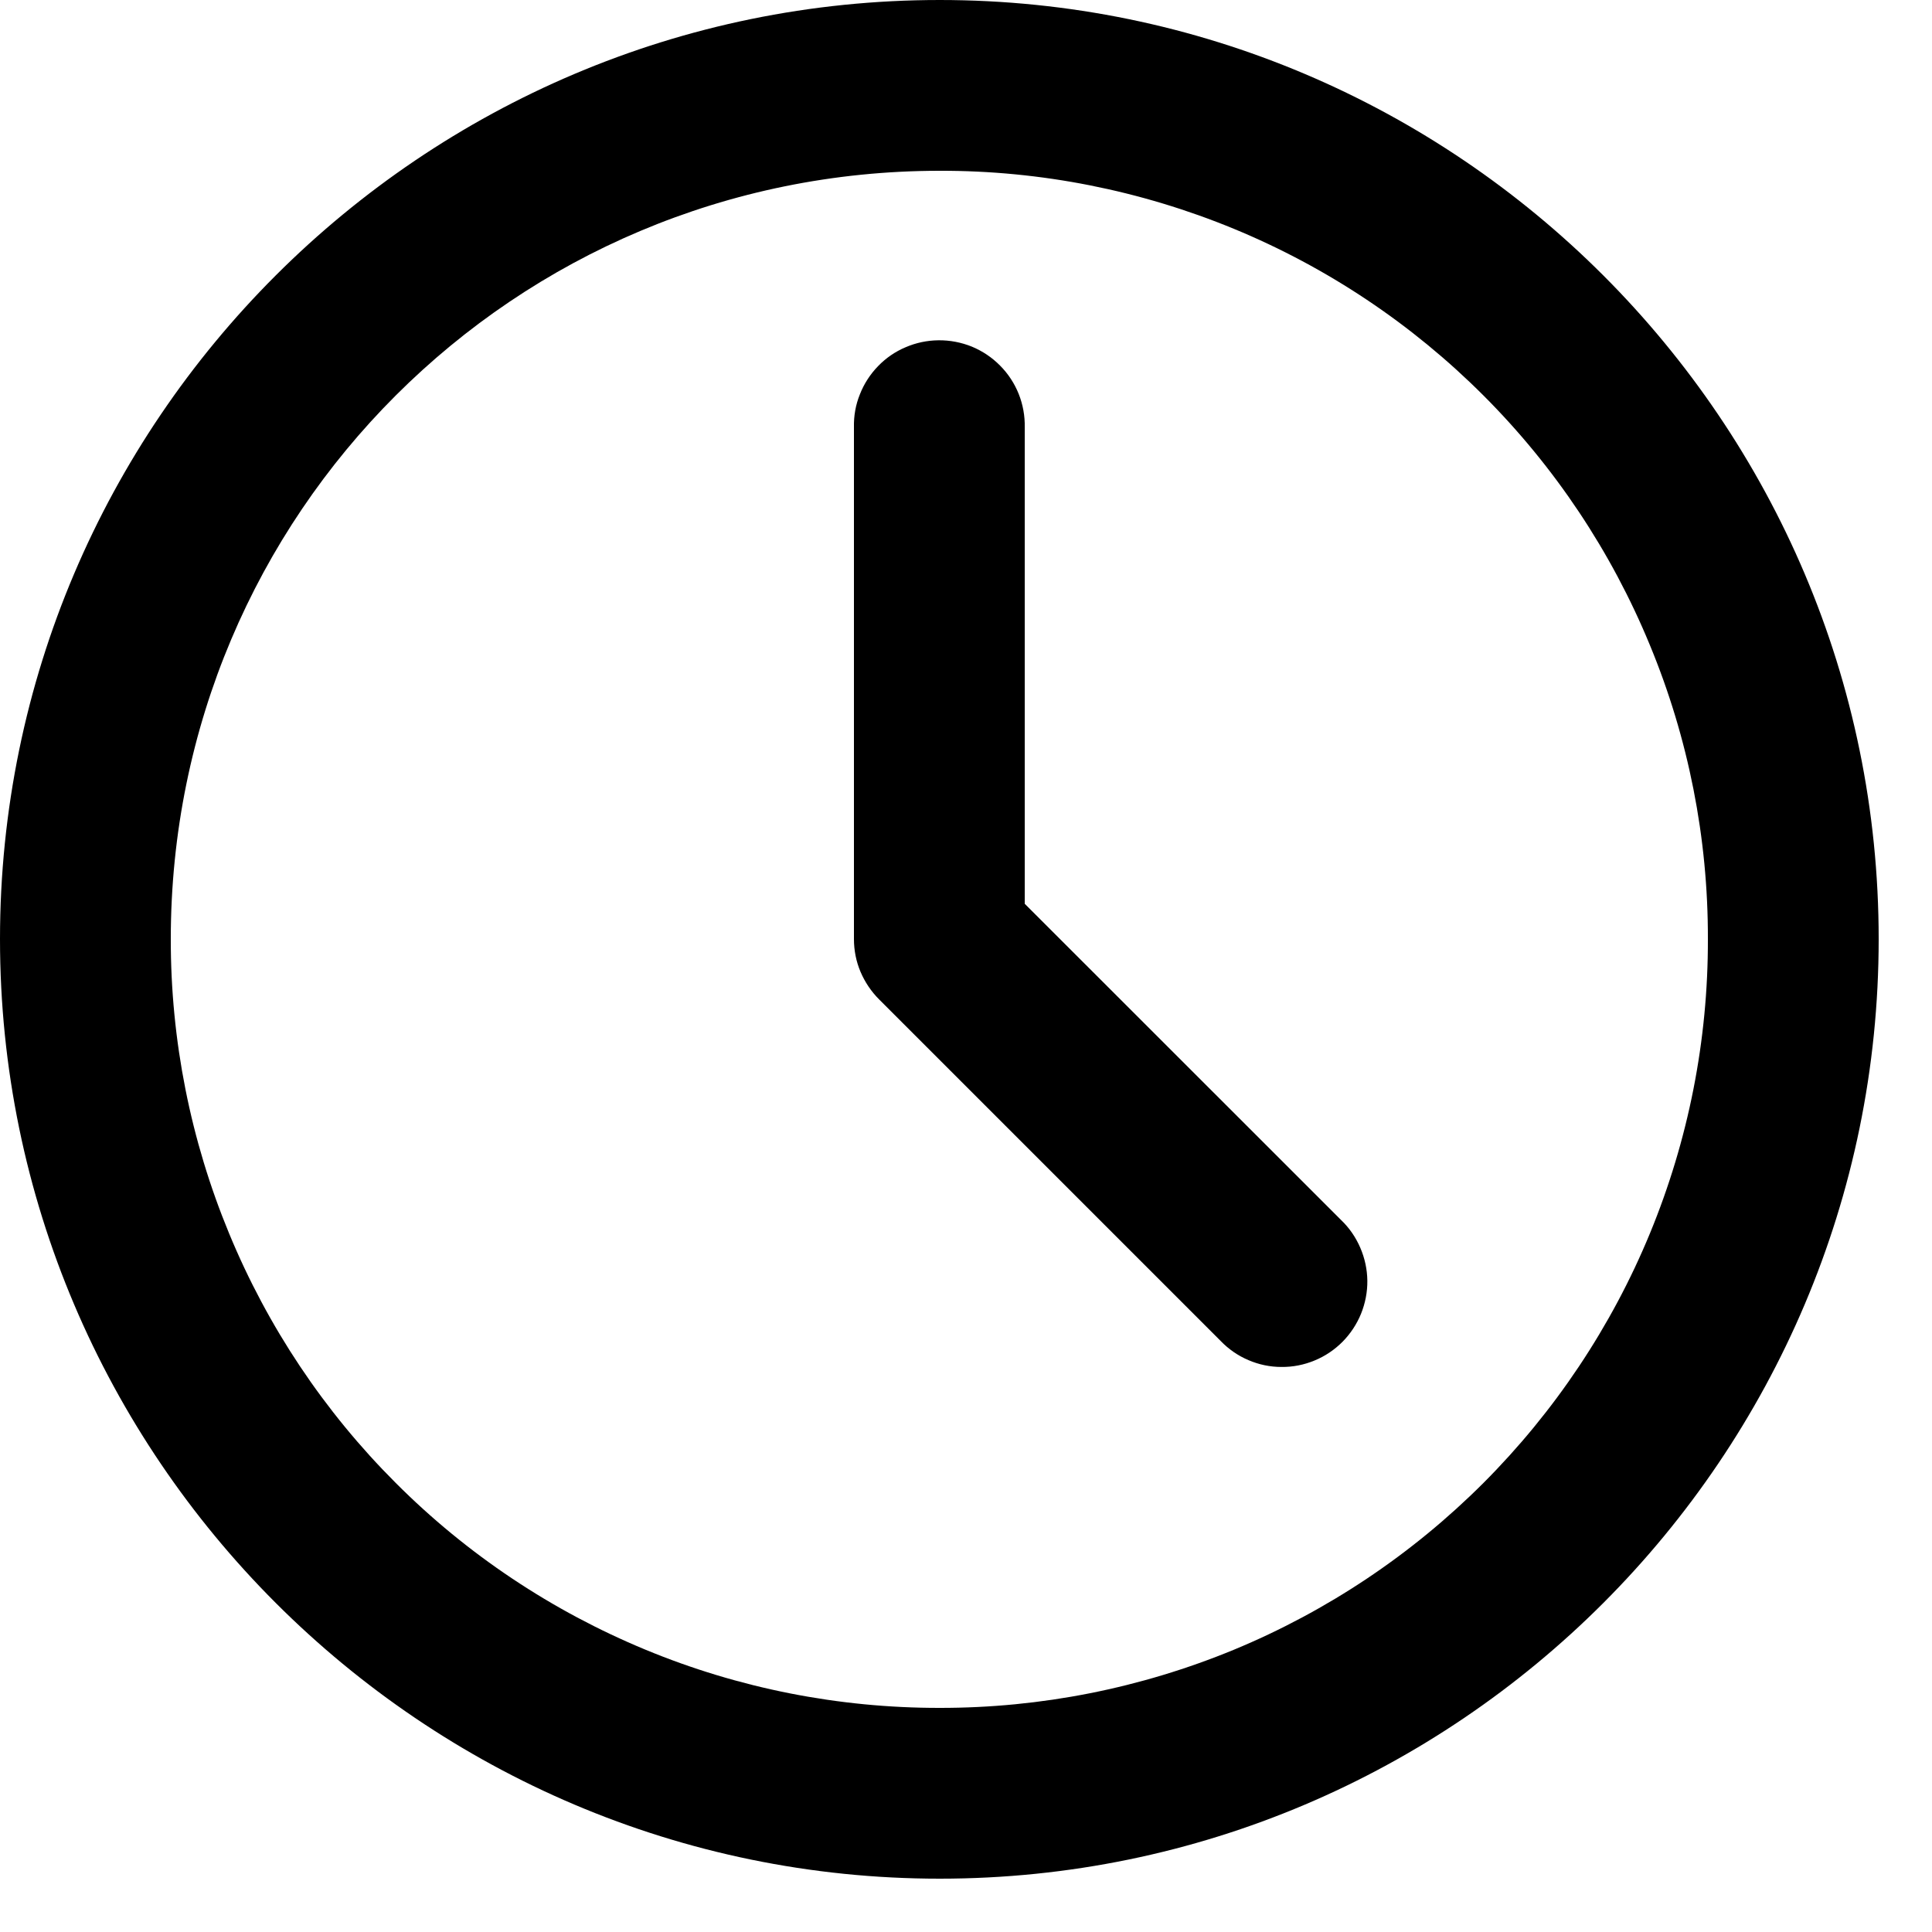 <svg width="15" height="15" viewBox="0 0 15 15" fill="none" xmlns="http://www.w3.org/2000/svg">
<path fill-rule="evenodd" clip-rule="evenodd" d="M7.296 0C3.277 0 0 3.272 0 7.291C0 11.31 3.278 14.586 7.296 14.586C11.315 14.586 14.586 11.31 14.586 7.291C14.586 3.272 11.315 0 7.296 0ZM7.296 1.326C8.08 1.324 8.856 1.478 9.581 1.777C10.305 2.076 10.963 2.516 11.517 3.07C12.071 3.624 12.51 4.282 12.809 5.007C13.109 5.731 13.262 6.507 13.26 7.291C13.262 8.075 13.109 8.851 12.81 9.576C12.511 10.301 12.071 10.959 11.517 11.514C10.963 12.068 10.305 12.508 9.581 12.808C8.857 13.107 8.08 13.261 7.296 13.26C6.512 13.261 5.735 13.108 5.011 12.808C4.286 12.508 3.627 12.069 3.073 11.514C2.518 10.96 2.078 10.301 1.779 9.577C1.479 8.852 1.325 8.075 1.326 7.291C1.326 3.989 3.994 1.326 7.296 1.326ZM7.286 2.642C7.198 2.643 7.112 2.661 7.031 2.696C6.95 2.73 6.878 2.78 6.817 2.843C6.756 2.906 6.708 2.98 6.676 3.062C6.643 3.143 6.628 3.23 6.63 3.318V7.291C6.63 7.378 6.647 7.465 6.681 7.545C6.715 7.625 6.764 7.698 6.826 7.76L9.478 10.412C9.539 10.475 9.612 10.526 9.693 10.56C9.774 10.595 9.861 10.613 9.949 10.613C10.037 10.614 10.124 10.597 10.206 10.563C10.287 10.53 10.361 10.48 10.423 10.418C10.485 10.355 10.534 10.281 10.567 10.2C10.6 10.118 10.617 10.031 10.616 9.943C10.615 9.855 10.596 9.768 10.561 9.687C10.526 9.606 10.476 9.533 10.412 9.472L7.956 7.017V3.318C7.958 3.229 7.942 3.141 7.909 3.058C7.876 2.976 7.827 2.901 7.764 2.838C7.702 2.775 7.627 2.725 7.545 2.691C7.463 2.658 7.375 2.641 7.286 2.642Z" fill="black"/>
</svg>
